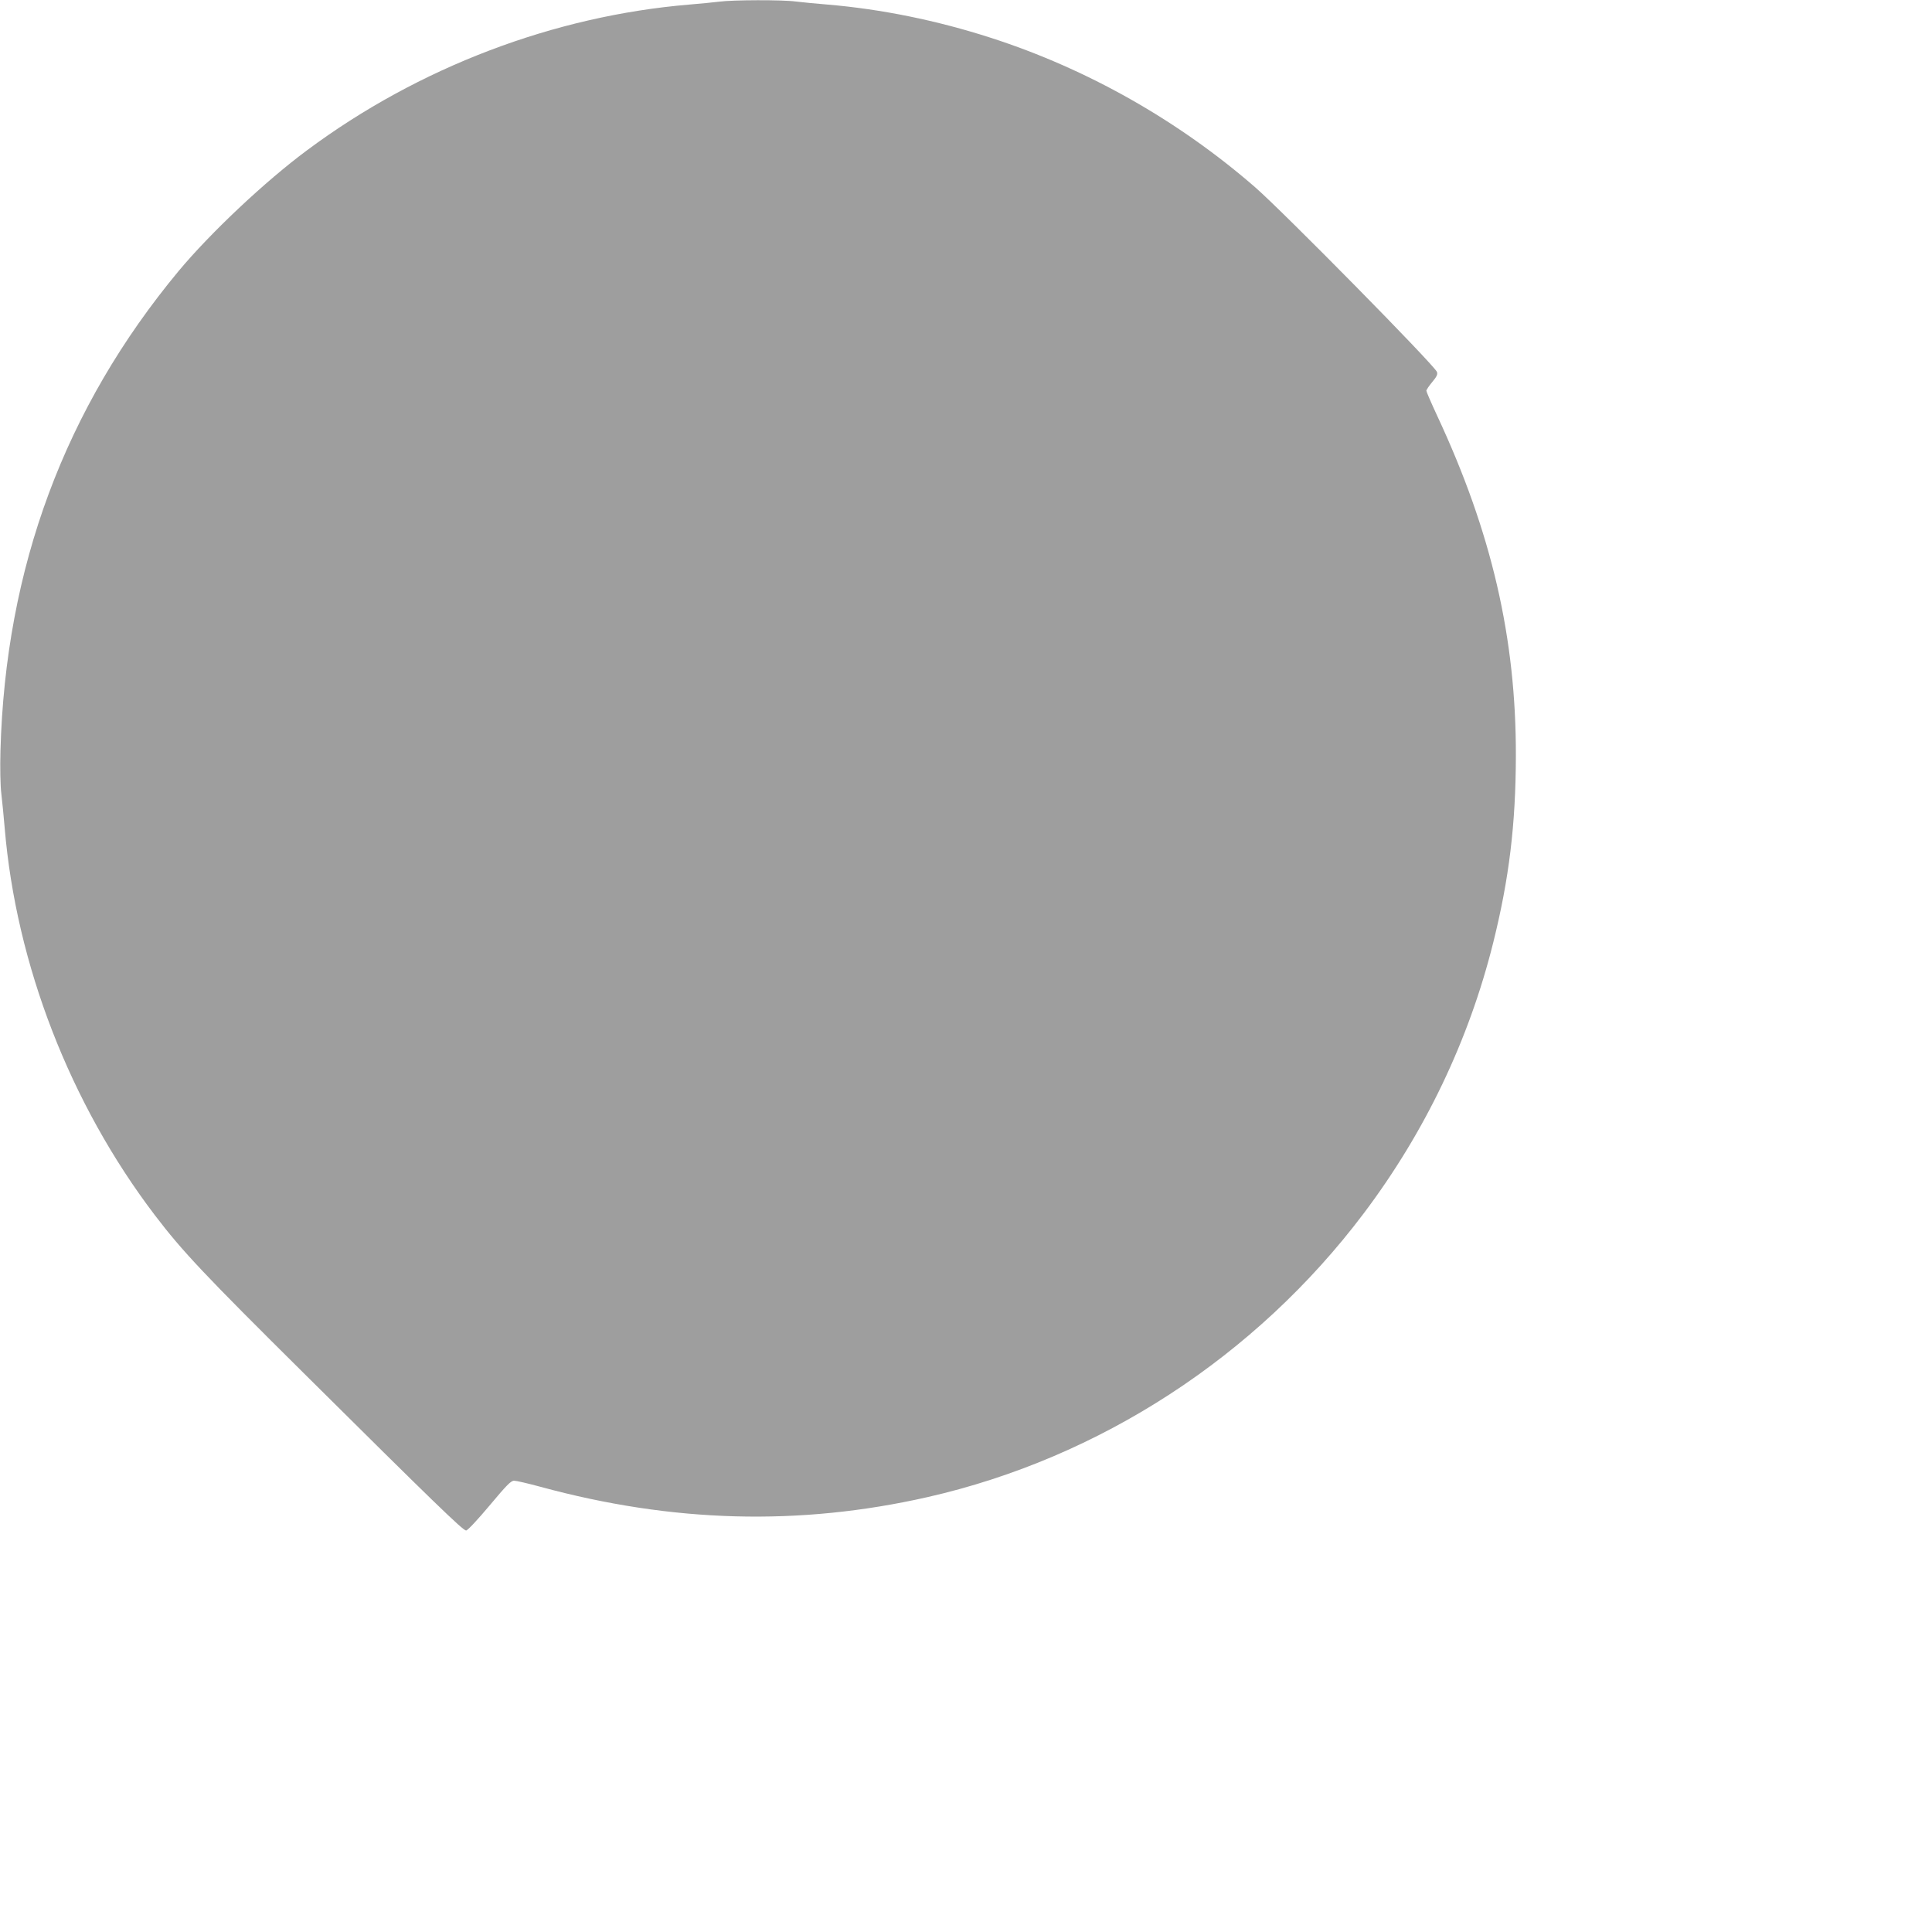 <?xml version="1.0" standalone="no"?>
<!DOCTYPE svg PUBLIC "-//W3C//DTD SVG 20010904//EN"
 "http://www.w3.org/TR/2001/REC-SVG-20010904/DTD/svg10.dtd">
<svg version="1.0" xmlns="http://www.w3.org/2000/svg"
 width="1280pt" height="1280pt" viewBox="0 0 1280 1280"
 preserveAspectRatio="xMidYMid meet">
<g transform="translate(0,1280) scale(0.1,-0.1)"
fill="#9e9e9e" stroke="none">
<path d="M4765 12789 c-33 -4 -121 -13 -195 -19 -900 -75 -1797 -416 -2535
-965 -278 -206 -640 -547 -851 -800 -755 -909 -1148 -1967 -1181 -3180 -3
-110 -1 -230 6 -285 6 -52 16 -153 22 -225 76 -906 434 -1829 995 -2566 182
-239 325 -391 999 -1059 845 -839 1042 -1030 1063 -1030 10 0 77 72 155 165
113 135 142 165 163 165 14 0 92 -18 173 -40 877 -239 1717 -261 2565 -69
1141 259 2176 931 2891 1880 405 537 697 1147 858 1794 105 421 149 782 150
1235 2 781 -160 1482 -522 2257 -39 84 -71 158 -71 164 0 6 17 32 39 58 30 36
37 51 31 67 -17 45 -1018 1061 -1205 1224 -510 443 -1113 784 -1749 989 -359
116 -729 191 -1086 221 -74 6 -168 15 -208 20 -85 12 -420 11 -507 -1z"/>
</g>
</svg>
